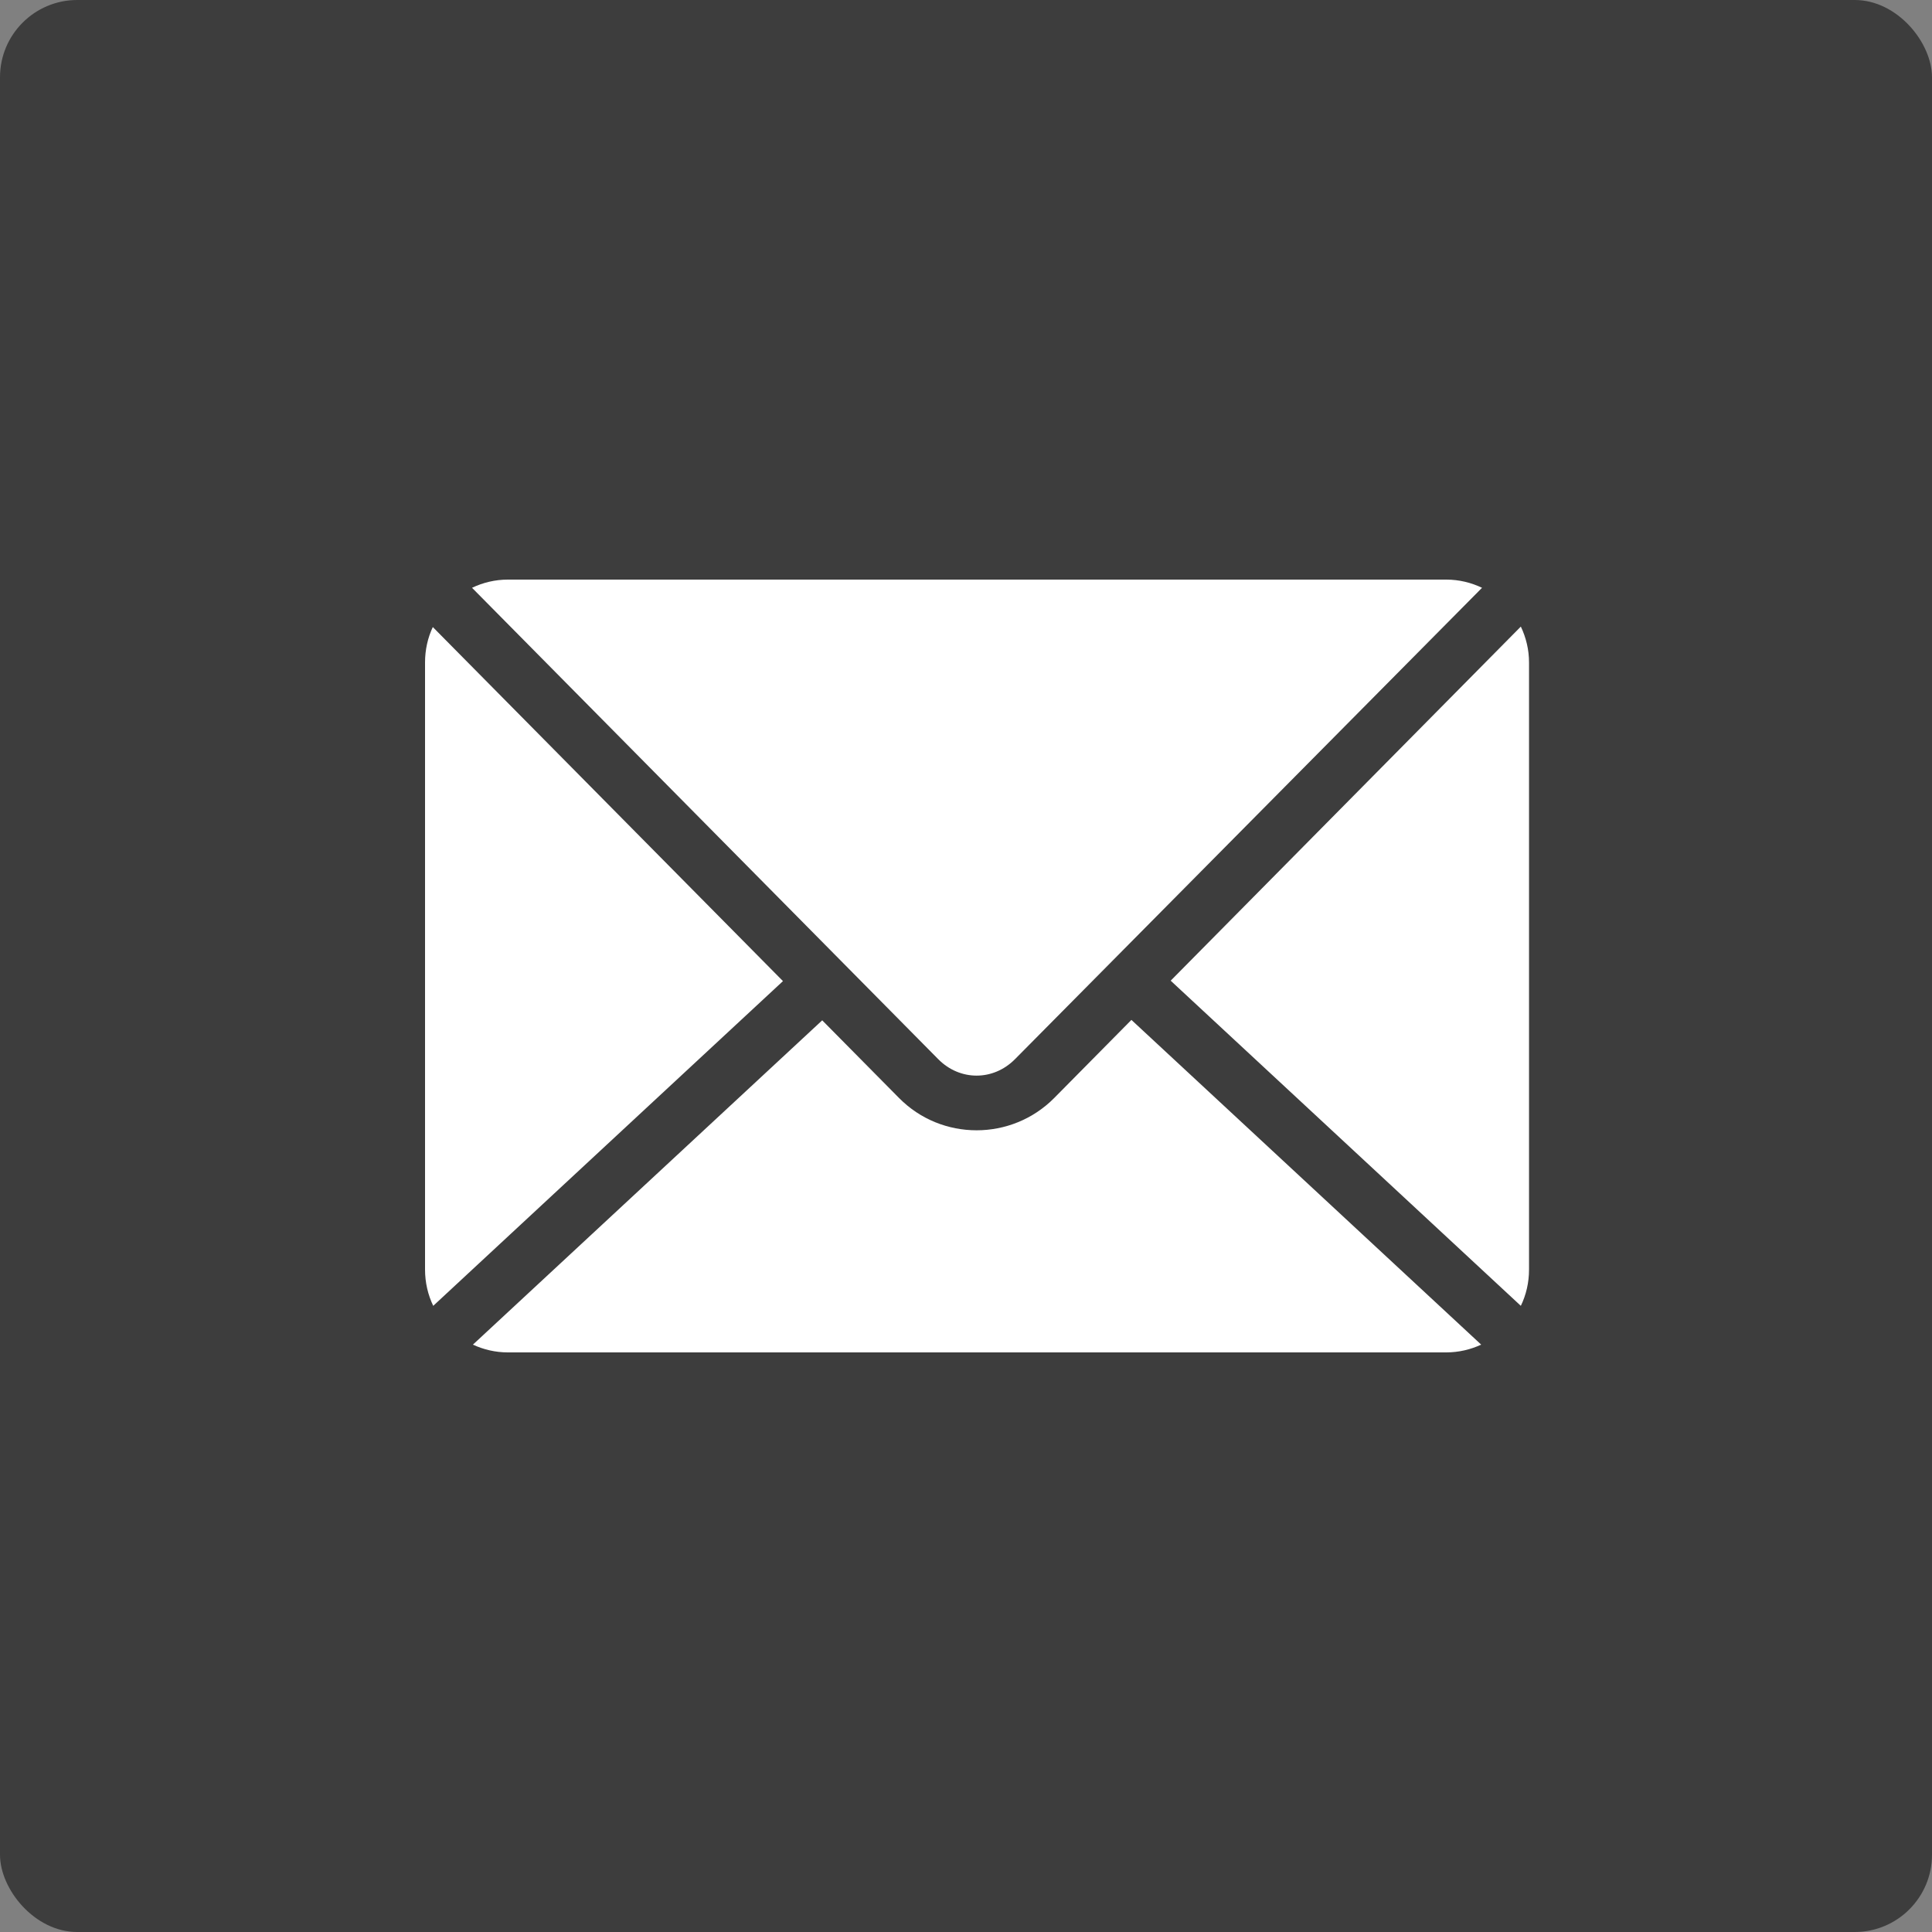 <?xml version="1.0" encoding="UTF-8"?> <svg xmlns="http://www.w3.org/2000/svg" width="50" height="50" viewBox="0 0 50 50" fill="none"><rect x="0" y="0" width="50" height="50" fill="#808080" stroke="none"/><g clip-path="url(#bgblur_0_1849_1079_clip_path)" data-figma-skip-parse="true"></g><rect data-figma-bg-blur-radius="75" width="50" height="50" rx="2" fill="#3D3D3D"></rect><path d="M13.143 15C12.811 15 12.496 15.078 12.216 15.212L24.281 27.411C24.842 27.979 25.706 27.979 26.268 27.411L38.355 15.212C38.075 15.078 37.761 15 37.429 15H13.143ZM39.359 16.216L30.297 25.38L39.359 33.795C39.496 33.512 39.571 33.193 39.571 32.857V17.143C39.571 16.811 39.493 16.497 39.359 16.216ZM11.201 16.228C11.071 16.504 11 16.816 11 17.143V32.857C11 33.193 11.076 33.512 11.212 33.795L20.263 25.391L11.201 16.228ZM29.281 26.395L27.284 28.415C26.18 29.53 24.368 29.532 23.266 28.415L21.279 26.406L12.239 34.799C12.513 34.926 12.82 35 13.143 35H37.429C37.752 35 38.058 34.926 38.333 34.799L29.281 26.395Z" fill="white"></path><defs><clipPath id="bgblur_0_1849_1079_clip_path"><rect width="50" height="50" rx="2"></rect></clipPath></defs></svg> 